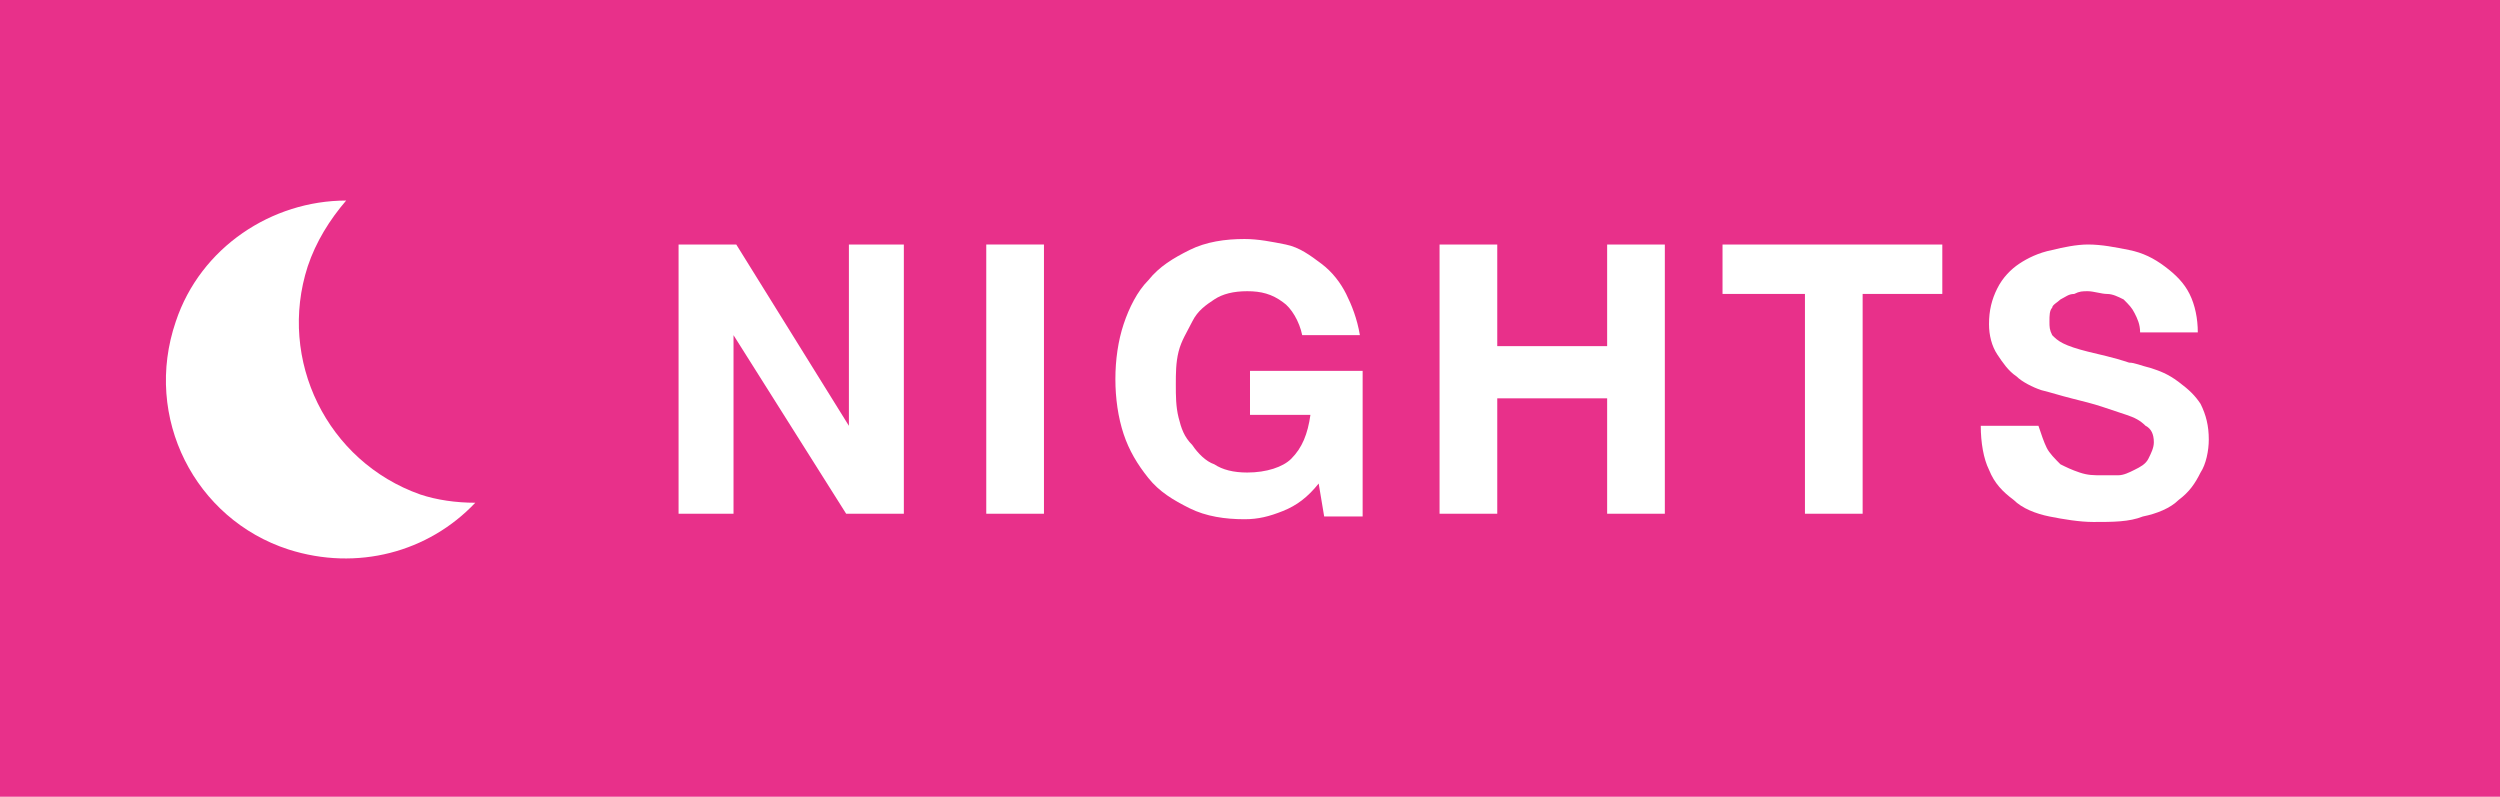 <?xml version="1.0" encoding="utf-8"?>
<!-- Generator: Adobe Illustrator 18.1.0, SVG Export Plug-In . SVG Version: 6.00 Build 0)  -->
<svg version="1.1" id="Capa_1" xmlns="http://www.w3.org/2000/svg" xmlns:xlink="http://www.w3.org/1999/xlink" x="0px" y="0px"
	 viewBox="0 0 91 29" enable-background="new 0 0 91 29" xml:space="preserve">
<g>
	<g>
		<rect fill="#E8308A" width="91" height="29"/>
	</g>
	<g>
		<g>
			<path fill="#FFFFFF" d="M26.8,8.9l4.1,6.6h0V8.9h2v9.8h-2.1l-4.1-6.5h0v6.5h-2V8.9H26.8z"/>
			<path fill="#FFFFFF" d="M38,8.9v9.8h-2.1V8.9H38z"/>
			<path fill="#FFFFFF" d="M46.7,18.6c-0.5,0.2-0.9,0.3-1.4,0.3c-0.7,0-1.4-0.1-2-0.4s-1.1-0.6-1.5-1.1c-0.4-0.5-0.7-1-0.9-1.6
				c-0.2-0.6-0.3-1.3-0.3-2c0-0.7,0.1-1.4,0.3-2c0.2-0.6,0.5-1.2,0.9-1.6c0.4-0.5,0.9-0.8,1.5-1.1s1.3-0.4,2-0.4
				c0.5,0,1,0.1,1.5,0.2s0.9,0.4,1.3,0.7c0.4,0.3,0.7,0.7,0.9,1.1c0.2,0.4,0.4,0.9,0.5,1.5h-2.1c-0.1-0.5-0.4-1-0.7-1.2
				c-0.4-0.3-0.8-0.4-1.3-0.4c-0.5,0-0.9,0.1-1.2,0.3c-0.3,0.2-0.6,0.4-0.8,0.8s-0.4,0.7-0.5,1.1c-0.1,0.4-0.1,0.8-0.1,1.2
				c0,0.4,0,0.8,0.1,1.2c0.1,0.4,0.2,0.7,0.5,1c0.2,0.3,0.5,0.6,0.8,0.7c0.3,0.2,0.7,0.3,1.2,0.3c0.7,0,1.3-0.2,1.6-0.5
				c0.4-0.4,0.6-0.9,0.7-1.6h-2.2v-1.6h4.1v5.3h-1.4L48,17.6C47.6,18.1,47.2,18.4,46.7,18.6z"/>
			<path fill="#FFFFFF" d="M54.5,8.9v3.7h4V8.9h2.1v9.8h-2.1v-4.2h-4v4.2h-2.1V8.9H54.5z"/>
			<path fill="#FFFFFF" d="M62.7,10.7V8.9h8v1.8h-2.9v8h-2.1v-8H62.7z"/>
			<path fill="#FFFFFF" d="M74.5,16.3c0.1,0.2,0.3,0.4,0.5,0.6c0.2,0.1,0.4,0.2,0.7,0.3s0.5,0.1,0.8,0.1c0.2,0,0.4,0,0.6,0
				c0.2,0,0.4-0.1,0.6-0.2s0.4-0.2,0.5-0.4c0.1-0.2,0.2-0.4,0.2-0.6c0-0.3-0.1-0.5-0.3-0.6c-0.2-0.2-0.4-0.3-0.7-0.4
				s-0.6-0.2-0.9-0.3s-0.7-0.2-1.1-0.3c-0.4-0.1-0.7-0.2-1.1-0.3c-0.3-0.1-0.7-0.3-0.9-0.5c-0.3-0.2-0.5-0.5-0.7-0.8
				s-0.3-0.7-0.3-1.1c0-0.5,0.1-0.9,0.3-1.3c0.2-0.4,0.5-0.7,0.8-0.9c0.3-0.2,0.7-0.4,1.2-0.5c0.4-0.1,0.9-0.2,1.3-0.2
				c0.5,0,1,0.1,1.5,0.2s0.9,0.3,1.3,0.6c0.4,0.3,0.7,0.6,0.9,1c0.2,0.4,0.3,0.9,0.3,1.4h-2.1c0-0.3-0.1-0.5-0.2-0.7
				s-0.2-0.3-0.4-0.5c-0.2-0.1-0.4-0.2-0.6-0.2c-0.2,0-0.5-0.1-0.7-0.1c-0.2,0-0.3,0-0.5,0.1c-0.2,0-0.3,0.1-0.5,0.2
				c-0.1,0.1-0.3,0.2-0.3,0.3c-0.1,0.1-0.1,0.3-0.1,0.5c0,0.2,0,0.3,0.1,0.5c0.1,0.1,0.2,0.2,0.4,0.3c0.2,0.1,0.5,0.2,0.9,0.3
				c0.4,0.1,0.9,0.2,1.5,0.4c0.2,0,0.4,0.1,0.8,0.2c0.3,0.1,0.6,0.2,1,0.5s0.6,0.5,0.8,0.8c0.2,0.4,0.3,0.8,0.3,1.3
				c0,0.4-0.1,0.9-0.3,1.2c-0.2,0.4-0.4,0.7-0.8,1c-0.3,0.3-0.8,0.5-1.3,0.6c-0.5,0.2-1.1,0.2-1.8,0.2c-0.5,0-1.1-0.1-1.6-0.2
				c-0.5-0.1-1-0.3-1.3-0.6c-0.4-0.3-0.7-0.6-0.9-1.1c-0.2-0.4-0.3-1-0.3-1.6h2.1C74.3,15.8,74.4,16.1,74.5,16.3z"/>
		</g>
		<g>
			<g>
				<path fill="#FFFFFF" d="M17.3,18.3c-1.7,1.8-4.3,2.5-6.8,1.7c-3.4-1.1-5.3-4.8-4.1-8.3C7.3,9,9.9,7.3,12.6,7.3
					C12,8,11.5,8.8,11.2,9.7c-1.1,3.4,0.7,7.1,4.1,8.3C15.9,18.2,16.6,18.3,17.3,18.3L17.3,18.3z M17.3,18.3"/>
			</g>
		</g>
	</g>
</g>
</svg>
